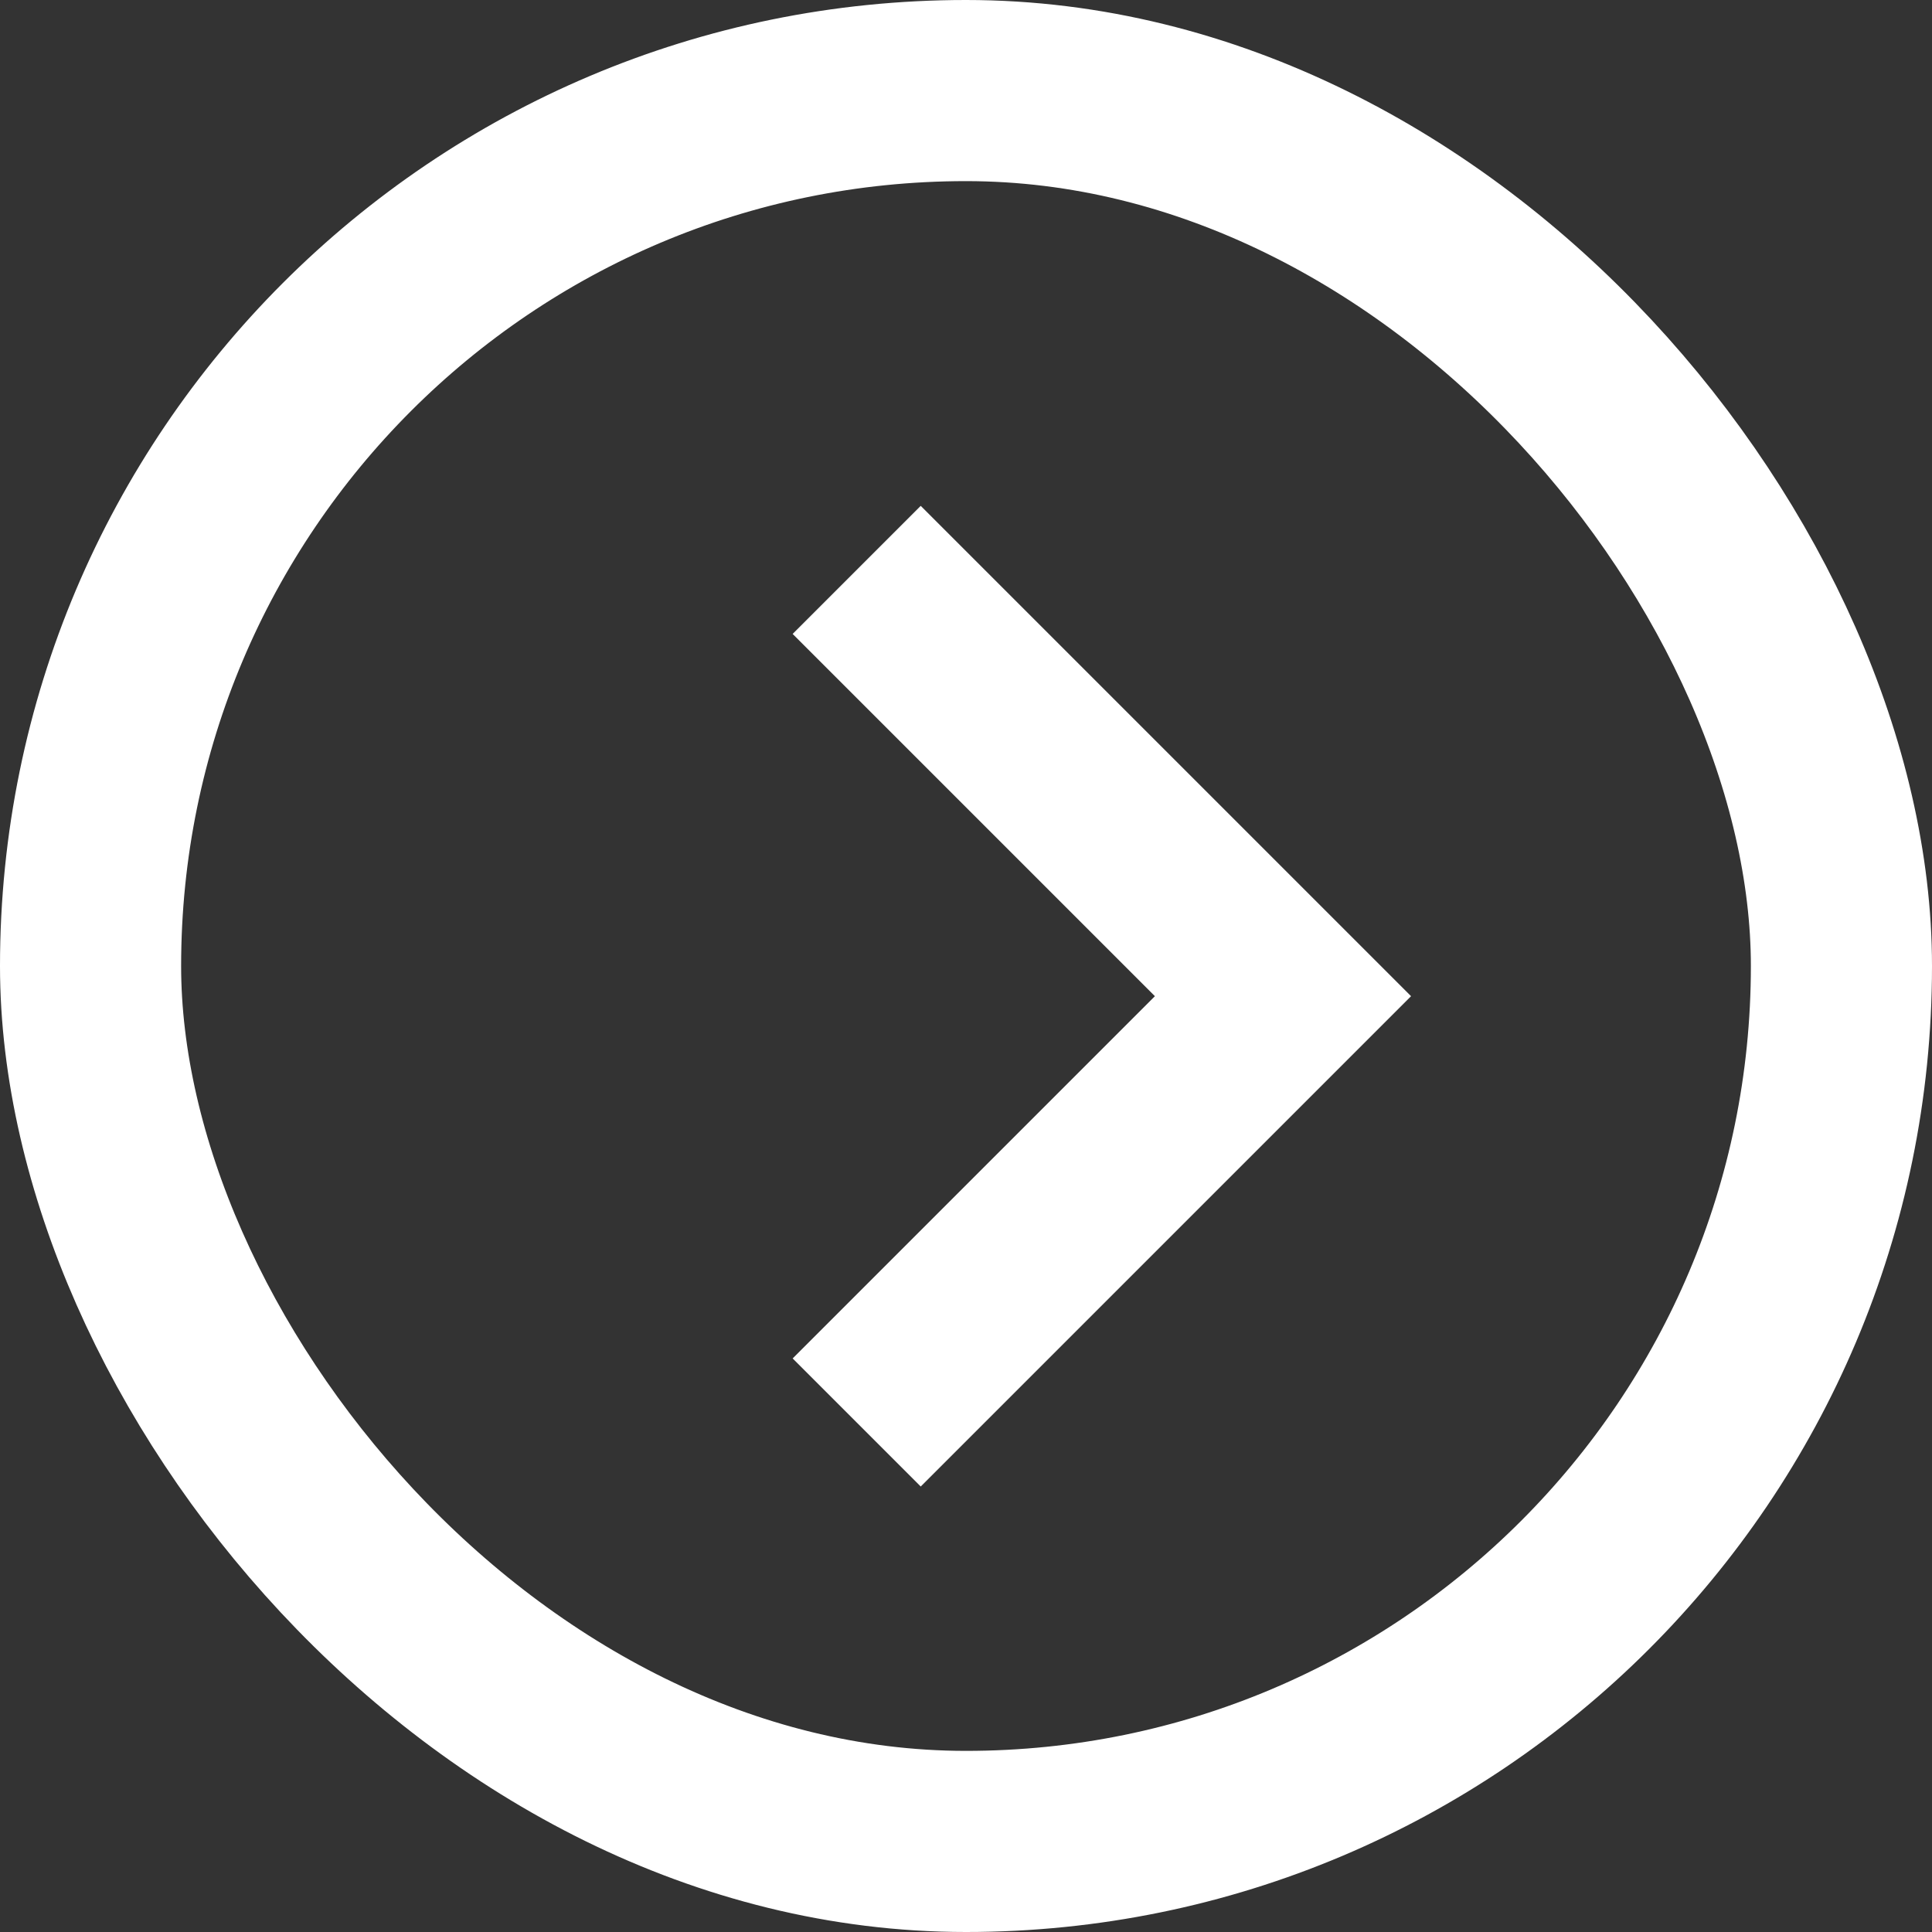 <svg width="16" height="16" viewBox="0 0 16 16" fill="none" xmlns="http://www.w3.org/2000/svg">
<rect x="0" y="0" width="16" height="16" fill="#333333" stroke="none"/>
<rect x="0.75" y="0.75" width="14.5" height="14.5" rx="7.25" stroke="white" stroke-width="1.5"/>
<path d="M7.625 5.25L10.625 8.25L7.625 11.25" stroke="white" stroke-width="1.5" stroke-linecap="square"/>
</svg>
